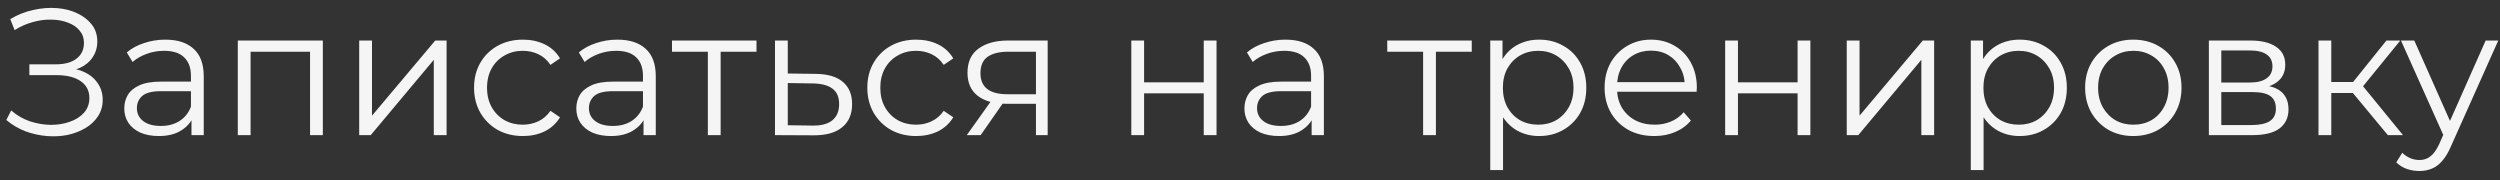 <?xml version="1.0" encoding="UTF-8"?> <svg xmlns="http://www.w3.org/2000/svg" width="222" height="16" viewBox="0 0 222 16" fill="none"><rect x="0" y="0" width="222" height="16" fill="#333333" stroke="none"/><path d="M0.56 10.656L0.992 9.808C1.483 10.235 2.032 10.555 2.64 10.768C3.259 10.971 3.877 11.077 4.496 11.088C5.115 11.088 5.68 10.997 6.192 10.816C6.715 10.635 7.136 10.368 7.456 10.016C7.776 9.653 7.936 9.216 7.936 8.704C7.936 8.053 7.675 7.552 7.152 7.2C6.64 6.848 5.925 6.672 5.008 6.672H2.608V5.712H4.944C5.733 5.712 6.347 5.547 6.784 5.216C7.232 4.875 7.456 4.405 7.456 3.808C7.456 3.381 7.328 3.019 7.072 2.72C6.827 2.411 6.485 2.176 6.048 2.016C5.621 1.845 5.141 1.755 4.608 1.744C4.075 1.723 3.52 1.792 2.944 1.952C2.379 2.101 1.829 2.341 1.296 2.672L0.912 1.696C1.573 1.301 2.261 1.029 2.976 0.88C3.691 0.72 4.384 0.667 5.056 0.72C5.728 0.773 6.331 0.928 6.864 1.184C7.408 1.44 7.84 1.776 8.16 2.192C8.48 2.608 8.64 3.104 8.64 3.68C8.64 4.213 8.501 4.683 8.224 5.088C7.957 5.493 7.579 5.808 7.088 6.032C6.608 6.245 6.037 6.352 5.376 6.352L5.44 6C6.187 6 6.832 6.117 7.376 6.352C7.931 6.587 8.357 6.923 8.656 7.36C8.965 7.787 9.12 8.288 9.12 8.864C9.12 9.408 8.981 9.893 8.704 10.32C8.437 10.736 8.064 11.088 7.584 11.376C7.115 11.653 6.587 11.856 6 11.984C5.413 12.101 4.8 12.133 4.16 12.08C3.52 12.027 2.891 11.888 2.272 11.664C1.653 11.429 1.083 11.093 0.56 10.656ZM17.004 12V10.144L16.956 9.84V6.736C16.956 6.021 16.753 5.472 16.348 5.088C15.953 4.704 15.361 4.512 14.572 4.512C14.028 4.512 13.511 4.603 13.02 4.784C12.529 4.965 12.113 5.205 11.772 5.504L11.26 4.656C11.687 4.293 12.198 4.016 12.796 3.824C13.393 3.621 14.023 3.52 14.684 3.52C15.772 3.52 16.609 3.792 17.196 4.336C17.793 4.869 18.092 5.685 18.092 6.784V12H17.004ZM14.108 12.08C13.479 12.08 12.929 11.979 12.46 11.776C12.001 11.563 11.649 11.275 11.404 10.912C11.159 10.539 11.036 10.112 11.036 9.632C11.036 9.195 11.137 8.8 11.34 8.448C11.553 8.085 11.895 7.797 12.364 7.584C12.844 7.36 13.484 7.248 14.284 7.248H17.18V8.096H14.316C13.505 8.096 12.94 8.24 12.62 8.528C12.31 8.816 12.156 9.173 12.156 9.6C12.156 10.08 12.342 10.464 12.716 10.752C13.089 11.04 13.612 11.184 14.284 11.184C14.924 11.184 15.473 11.04 15.932 10.752C16.401 10.453 16.742 10.027 16.956 9.472L17.212 10.256C16.998 10.811 16.625 11.253 16.092 11.584C15.569 11.915 14.908 12.08 14.108 12.08ZM21.116 12V3.6H28.668V12H27.532V4.288L27.82 4.592H21.964L22.252 4.288V12H21.116ZM31.897 12V3.6H33.033V10.272L38.649 3.6H39.657V12H38.521V5.312L32.921 12H31.897ZM46.433 12.08C45.601 12.08 44.854 11.899 44.193 11.536C43.542 11.163 43.03 10.656 42.657 10.016C42.283 9.365 42.097 8.624 42.097 7.792C42.097 6.949 42.283 6.208 42.657 5.568C43.03 4.928 43.542 4.427 44.193 4.064C44.854 3.701 45.601 3.52 46.433 3.52C47.148 3.52 47.793 3.659 48.369 3.936C48.945 4.213 49.398 4.629 49.729 5.184L48.881 5.76C48.593 5.333 48.236 5.019 47.809 4.816C47.382 4.613 46.918 4.512 46.417 4.512C45.819 4.512 45.281 4.651 44.801 4.928C44.321 5.195 43.942 5.573 43.665 6.064C43.388 6.555 43.249 7.131 43.249 7.792C43.249 8.453 43.388 9.029 43.665 9.52C43.942 10.011 44.321 10.395 44.801 10.672C45.281 10.939 45.819 11.072 46.417 11.072C46.918 11.072 47.382 10.971 47.809 10.768C48.236 10.565 48.593 10.256 48.881 9.84L49.729 10.416C49.398 10.96 48.945 11.376 48.369 11.664C47.793 11.941 47.148 12.08 46.433 12.08ZM57.145 12V10.144L57.096 9.84V6.736C57.096 6.021 56.894 5.472 56.489 5.088C56.094 4.704 55.502 4.512 54.712 4.512C54.169 4.512 53.651 4.603 53.16 4.784C52.67 4.965 52.254 5.205 51.913 5.504L51.401 4.656C51.827 4.293 52.339 4.016 52.937 3.824C53.534 3.621 54.163 3.52 54.825 3.52C55.913 3.52 56.75 3.792 57.337 4.336C57.934 4.869 58.233 5.685 58.233 6.784V12H57.145ZM54.248 12.08C53.619 12.08 53.07 11.979 52.6 11.776C52.142 11.563 51.79 11.275 51.544 10.912C51.299 10.539 51.176 10.112 51.176 9.632C51.176 9.195 51.278 8.8 51.48 8.448C51.694 8.085 52.035 7.797 52.505 7.584C52.984 7.36 53.624 7.248 54.425 7.248H57.321V8.096H54.456C53.646 8.096 53.081 8.24 52.761 8.528C52.451 8.816 52.297 9.173 52.297 9.6C52.297 10.08 52.483 10.464 52.856 10.752C53.23 11.04 53.752 11.184 54.425 11.184C55.065 11.184 55.614 11.04 56.072 10.752C56.542 10.453 56.883 10.027 57.096 9.472L57.352 10.256C57.139 10.811 56.766 11.253 56.233 11.584C55.71 11.915 55.048 12.08 54.248 12.08ZM62.857 12V4.288L63.145 4.592H59.673V3.6H67.177V4.592H63.705L63.993 4.288V12H62.857ZM72.435 6.56C73.491 6.571 74.291 6.805 74.835 7.264C75.39 7.723 75.667 8.384 75.667 9.248C75.667 10.144 75.368 10.832 74.771 11.312C74.184 11.792 73.331 12.027 72.211 12.016L68.819 12V3.6H69.955V6.528L72.435 6.56ZM72.147 11.152C72.926 11.163 73.513 11.008 73.907 10.688C74.312 10.357 74.515 9.877 74.515 9.248C74.515 8.619 74.318 8.16 73.923 7.872C73.528 7.573 72.936 7.419 72.147 7.408L69.955 7.376V11.12L72.147 11.152ZM81.355 12.08C80.523 12.08 79.776 11.899 79.115 11.536C78.464 11.163 77.952 10.656 77.579 10.016C77.205 9.365 77.019 8.624 77.019 7.792C77.019 6.949 77.205 6.208 77.579 5.568C77.952 4.928 78.464 4.427 79.115 4.064C79.776 3.701 80.523 3.52 81.355 3.52C82.069 3.52 82.715 3.659 83.291 3.936C83.867 4.213 84.32 4.629 84.651 5.184L83.803 5.76C83.515 5.333 83.157 5.019 82.731 4.816C82.304 4.613 81.84 4.512 81.339 4.512C80.741 4.512 80.203 4.651 79.723 4.928C79.243 5.195 78.864 5.573 78.587 6.064C78.309 6.555 78.171 7.131 78.171 7.792C78.171 8.453 78.309 9.029 78.587 9.52C78.864 10.011 79.243 10.395 79.723 10.672C80.203 10.939 80.741 11.072 81.339 11.072C81.84 11.072 82.304 10.971 82.731 10.768C83.157 10.565 83.515 10.256 83.803 9.84L84.651 10.416C84.32 10.96 83.867 11.376 83.291 11.664C82.715 11.941 82.069 12.08 81.355 12.08ZM91.993 12V8.976L92.201 9.216H89.353C88.276 9.216 87.433 8.981 86.825 8.512C86.217 8.043 85.913 7.36 85.913 6.464C85.913 5.504 86.239 4.789 86.889 4.32C87.54 3.84 88.409 3.6 89.497 3.6H93.033V12H91.993ZM85.849 12L88.153 8.768H89.337L87.081 12H85.849ZM91.993 8.64V4.256L92.201 4.592H89.529C88.751 4.592 88.142 4.741 87.705 5.04C87.278 5.339 87.065 5.824 87.065 6.496C87.065 7.744 87.86 8.368 89.449 8.368H92.201L91.993 8.64ZM100.46 12V3.6H101.596V7.312H106.892V3.6H108.028V12H106.892V8.288H101.596V12H100.46ZM116.473 12V10.144L116.425 9.84V6.736C116.425 6.021 116.222 5.472 115.817 5.088C115.422 4.704 114.83 4.512 114.041 4.512C113.497 4.512 112.979 4.603 112.489 4.784C111.998 4.965 111.582 5.205 111.241 5.504L110.729 4.656C111.155 4.293 111.667 4.016 112.265 3.824C112.862 3.621 113.491 3.52 114.153 3.52C115.241 3.52 116.078 3.792 116.665 4.336C117.262 4.869 117.561 5.685 117.561 6.784V12H116.473ZM113.577 12.08C112.947 12.08 112.398 11.979 111.929 11.776C111.47 11.563 111.118 11.275 110.873 10.912C110.627 10.539 110.505 10.112 110.505 9.632C110.505 9.195 110.606 8.8 110.809 8.448C111.022 8.085 111.363 7.797 111.833 7.584C112.313 7.36 112.953 7.248 113.753 7.248H116.649V8.096H113.785C112.974 8.096 112.409 8.24 112.089 8.528C111.779 8.816 111.625 9.173 111.625 9.6C111.625 10.08 111.811 10.464 112.185 10.752C112.558 11.04 113.081 11.184 113.753 11.184C114.393 11.184 114.942 11.04 115.401 10.752C115.87 10.453 116.211 10.027 116.425 9.472L116.681 10.256C116.467 10.811 116.094 11.253 115.561 11.584C115.038 11.915 114.377 12.08 113.577 12.08ZM126.372 12V4.288L126.66 4.592H123.188V3.6H130.692V4.592H127.22L127.508 4.288V12H126.372ZM136.671 12.08C135.945 12.08 135.289 11.915 134.703 11.584C134.116 11.243 133.647 10.757 133.295 10.128C132.953 9.488 132.783 8.709 132.783 7.792C132.783 6.875 132.953 6.101 133.295 5.472C133.636 4.832 134.1 4.347 134.687 4.016C135.273 3.685 135.935 3.52 136.671 3.52C137.471 3.52 138.185 3.701 138.815 4.064C139.455 4.416 139.956 4.917 140.319 5.568C140.681 6.208 140.863 6.949 140.863 7.792C140.863 8.645 140.681 9.392 140.319 10.032C139.956 10.672 139.455 11.173 138.815 11.536C138.185 11.899 137.471 12.08 136.671 12.08ZM132.335 15.104V3.6H133.423V6.128L133.311 7.808L133.471 9.504V15.104H132.335ZM136.591 11.072C137.188 11.072 137.721 10.939 138.191 10.672C138.66 10.395 139.033 10.011 139.311 9.52C139.588 9.019 139.727 8.443 139.727 7.792C139.727 7.141 139.588 6.571 139.311 6.08C139.033 5.589 138.66 5.205 138.191 4.928C137.721 4.651 137.188 4.512 136.591 4.512C135.993 4.512 135.455 4.651 134.975 4.928C134.505 5.205 134.132 5.589 133.855 6.08C133.588 6.571 133.455 7.141 133.455 7.792C133.455 8.443 133.588 9.019 133.855 9.52C134.132 10.011 134.505 10.395 134.975 10.672C135.455 10.939 135.993 11.072 136.591 11.072ZM146.904 12.08C146.029 12.08 145.261 11.899 144.6 11.536C143.938 11.163 143.421 10.656 143.048 10.016C142.674 9.365 142.488 8.624 142.488 7.792C142.488 6.96 142.664 6.224 143.016 5.584C143.378 4.944 143.869 4.443 144.488 4.08C145.117 3.707 145.821 3.52 146.6 3.52C147.389 3.52 148.088 3.701 148.696 4.064C149.314 4.416 149.8 4.917 150.152 5.568C150.504 6.208 150.68 6.949 150.68 7.792C150.68 7.845 150.674 7.904 150.664 7.968C150.664 8.021 150.664 8.08 150.664 8.144H143.352V7.296H150.056L149.608 7.632C149.608 7.024 149.474 6.485 149.208 6.016C148.952 5.536 148.6 5.163 148.152 4.896C147.704 4.629 147.186 4.496 146.6 4.496C146.024 4.496 145.506 4.629 145.048 4.896C144.589 5.163 144.232 5.536 143.976 6.016C143.72 6.496 143.592 7.045 143.592 7.664V7.84C143.592 8.48 143.73 9.045 144.008 9.536C144.296 10.016 144.69 10.395 145.192 10.672C145.704 10.939 146.285 11.072 146.936 11.072C147.448 11.072 147.922 10.981 148.36 10.8C148.808 10.619 149.192 10.341 149.512 9.968L150.152 10.704C149.778 11.152 149.309 11.493 148.744 11.728C148.189 11.963 147.576 12.08 146.904 12.08ZM153.194 12V3.6H154.33V7.312H159.626V3.6H160.762V12H159.626V8.288H154.33V12H153.194ZM163.991 12V3.6H165.127V10.272L170.743 3.6H171.751V12H170.615V5.312L165.015 12H163.991ZM179.343 12.08C178.617 12.08 177.961 11.915 177.375 11.584C176.788 11.243 176.319 10.757 175.967 10.128C175.625 9.488 175.455 8.709 175.455 7.792C175.455 6.875 175.625 6.101 175.967 5.472C176.308 4.832 176.772 4.347 177.359 4.016C177.945 3.685 178.607 3.52 179.343 3.52C180.143 3.52 180.857 3.701 181.487 4.064C182.127 4.416 182.628 4.917 182.991 5.568C183.353 6.208 183.535 6.949 183.535 7.792C183.535 8.645 183.353 9.392 182.991 10.032C182.628 10.672 182.127 11.173 181.487 11.536C180.857 11.899 180.143 12.08 179.343 12.08ZM175.007 15.104V3.6H176.095V6.128L175.983 7.808L176.143 9.504V15.104H175.007ZM179.263 11.072C179.86 11.072 180.393 10.939 180.863 10.672C181.332 10.395 181.705 10.011 181.983 9.52C182.26 9.019 182.399 8.443 182.399 7.792C182.399 7.141 182.26 6.571 181.983 6.08C181.705 5.589 181.332 5.205 180.863 4.928C180.393 4.651 179.86 4.512 179.263 4.512C178.665 4.512 178.127 4.651 177.647 4.928C177.177 5.205 176.804 5.589 176.527 6.08C176.26 6.571 176.127 7.141 176.127 7.792C176.127 8.443 176.26 9.019 176.527 9.52C176.804 10.011 177.177 10.395 177.647 10.672C178.127 10.939 178.665 11.072 179.263 11.072ZM189.431 12.08C188.621 12.08 187.89 11.899 187.239 11.536C186.599 11.163 186.093 10.656 185.719 10.016C185.346 9.365 185.159 8.624 185.159 7.792C185.159 6.949 185.346 6.208 185.719 5.568C186.093 4.928 186.599 4.427 187.239 4.064C187.879 3.701 188.61 3.52 189.431 3.52C190.263 3.52 190.999 3.701 191.639 4.064C192.29 4.427 192.797 4.928 193.159 5.568C193.533 6.208 193.719 6.949 193.719 7.792C193.719 8.624 193.533 9.365 193.159 10.016C192.797 10.656 192.29 11.163 191.639 11.536C190.989 11.899 190.253 12.08 189.431 12.08ZM189.431 11.072C190.039 11.072 190.578 10.939 191.047 10.672C191.517 10.395 191.885 10.011 192.151 9.52C192.429 9.019 192.567 8.443 192.567 7.792C192.567 7.131 192.429 6.555 192.151 6.064C191.885 5.573 191.517 5.195 191.047 4.928C190.578 4.651 190.045 4.512 189.447 4.512C188.85 4.512 188.317 4.651 187.847 4.928C187.378 5.195 187.005 5.573 186.727 6.064C186.45 6.555 186.311 7.131 186.311 7.792C186.311 8.443 186.45 9.019 186.727 9.52C187.005 10.011 187.378 10.395 187.847 10.672C188.317 10.939 188.845 11.072 189.431 11.072ZM196.147 12V3.6H199.859C200.809 3.6 201.555 3.781 202.099 4.144C202.654 4.507 202.931 5.04 202.931 5.744C202.931 6.427 202.67 6.955 202.147 7.328C201.625 7.691 200.937 7.872 200.083 7.872L200.307 7.536C201.31 7.536 202.046 7.723 202.515 8.096C202.985 8.469 203.219 9.008 203.219 9.712C203.219 10.437 202.953 11.003 202.419 11.408C201.897 11.803 201.081 12 199.971 12H196.147ZM197.251 11.104H199.923C200.638 11.104 201.177 10.992 201.539 10.768C201.913 10.533 202.099 10.16 202.099 9.648C202.099 9.136 201.934 8.763 201.603 8.528C201.273 8.293 200.75 8.176 200.035 8.176H197.251V11.104ZM197.251 7.328H199.779C200.43 7.328 200.926 7.205 201.267 6.96C201.619 6.715 201.795 6.357 201.795 5.888C201.795 5.419 201.619 5.067 201.267 4.832C200.926 4.597 200.43 4.48 199.779 4.48H197.251V7.328ZM212.042 12L208.586 7.84L209.53 7.28L213.386 12H212.042ZM205.882 12V3.6H207.018V12H205.882ZM206.666 8.256V7.28H209.37V8.256H206.666ZM209.626 7.92L208.57 7.76L211.914 3.6H213.146L209.626 7.92ZM214.838 15.184C214.443 15.184 214.065 15.12 213.702 14.992C213.35 14.864 213.046 14.672 212.79 14.416L213.318 13.568C213.531 13.771 213.761 13.925 214.006 14.032C214.262 14.149 214.545 14.208 214.854 14.208C215.227 14.208 215.547 14.101 215.814 13.888C216.091 13.685 216.353 13.323 216.598 12.8L217.142 11.568L217.27 11.392L220.726 3.6H221.846L217.638 13.008C217.403 13.552 217.142 13.984 216.854 14.304C216.577 14.624 216.273 14.848 215.942 14.976C215.611 15.115 215.243 15.184 214.838 15.184ZM217.078 12.24L213.206 3.6H214.39L217.814 11.312L217.078 12.24Z" fill="#F5F5F5"></path></svg> 